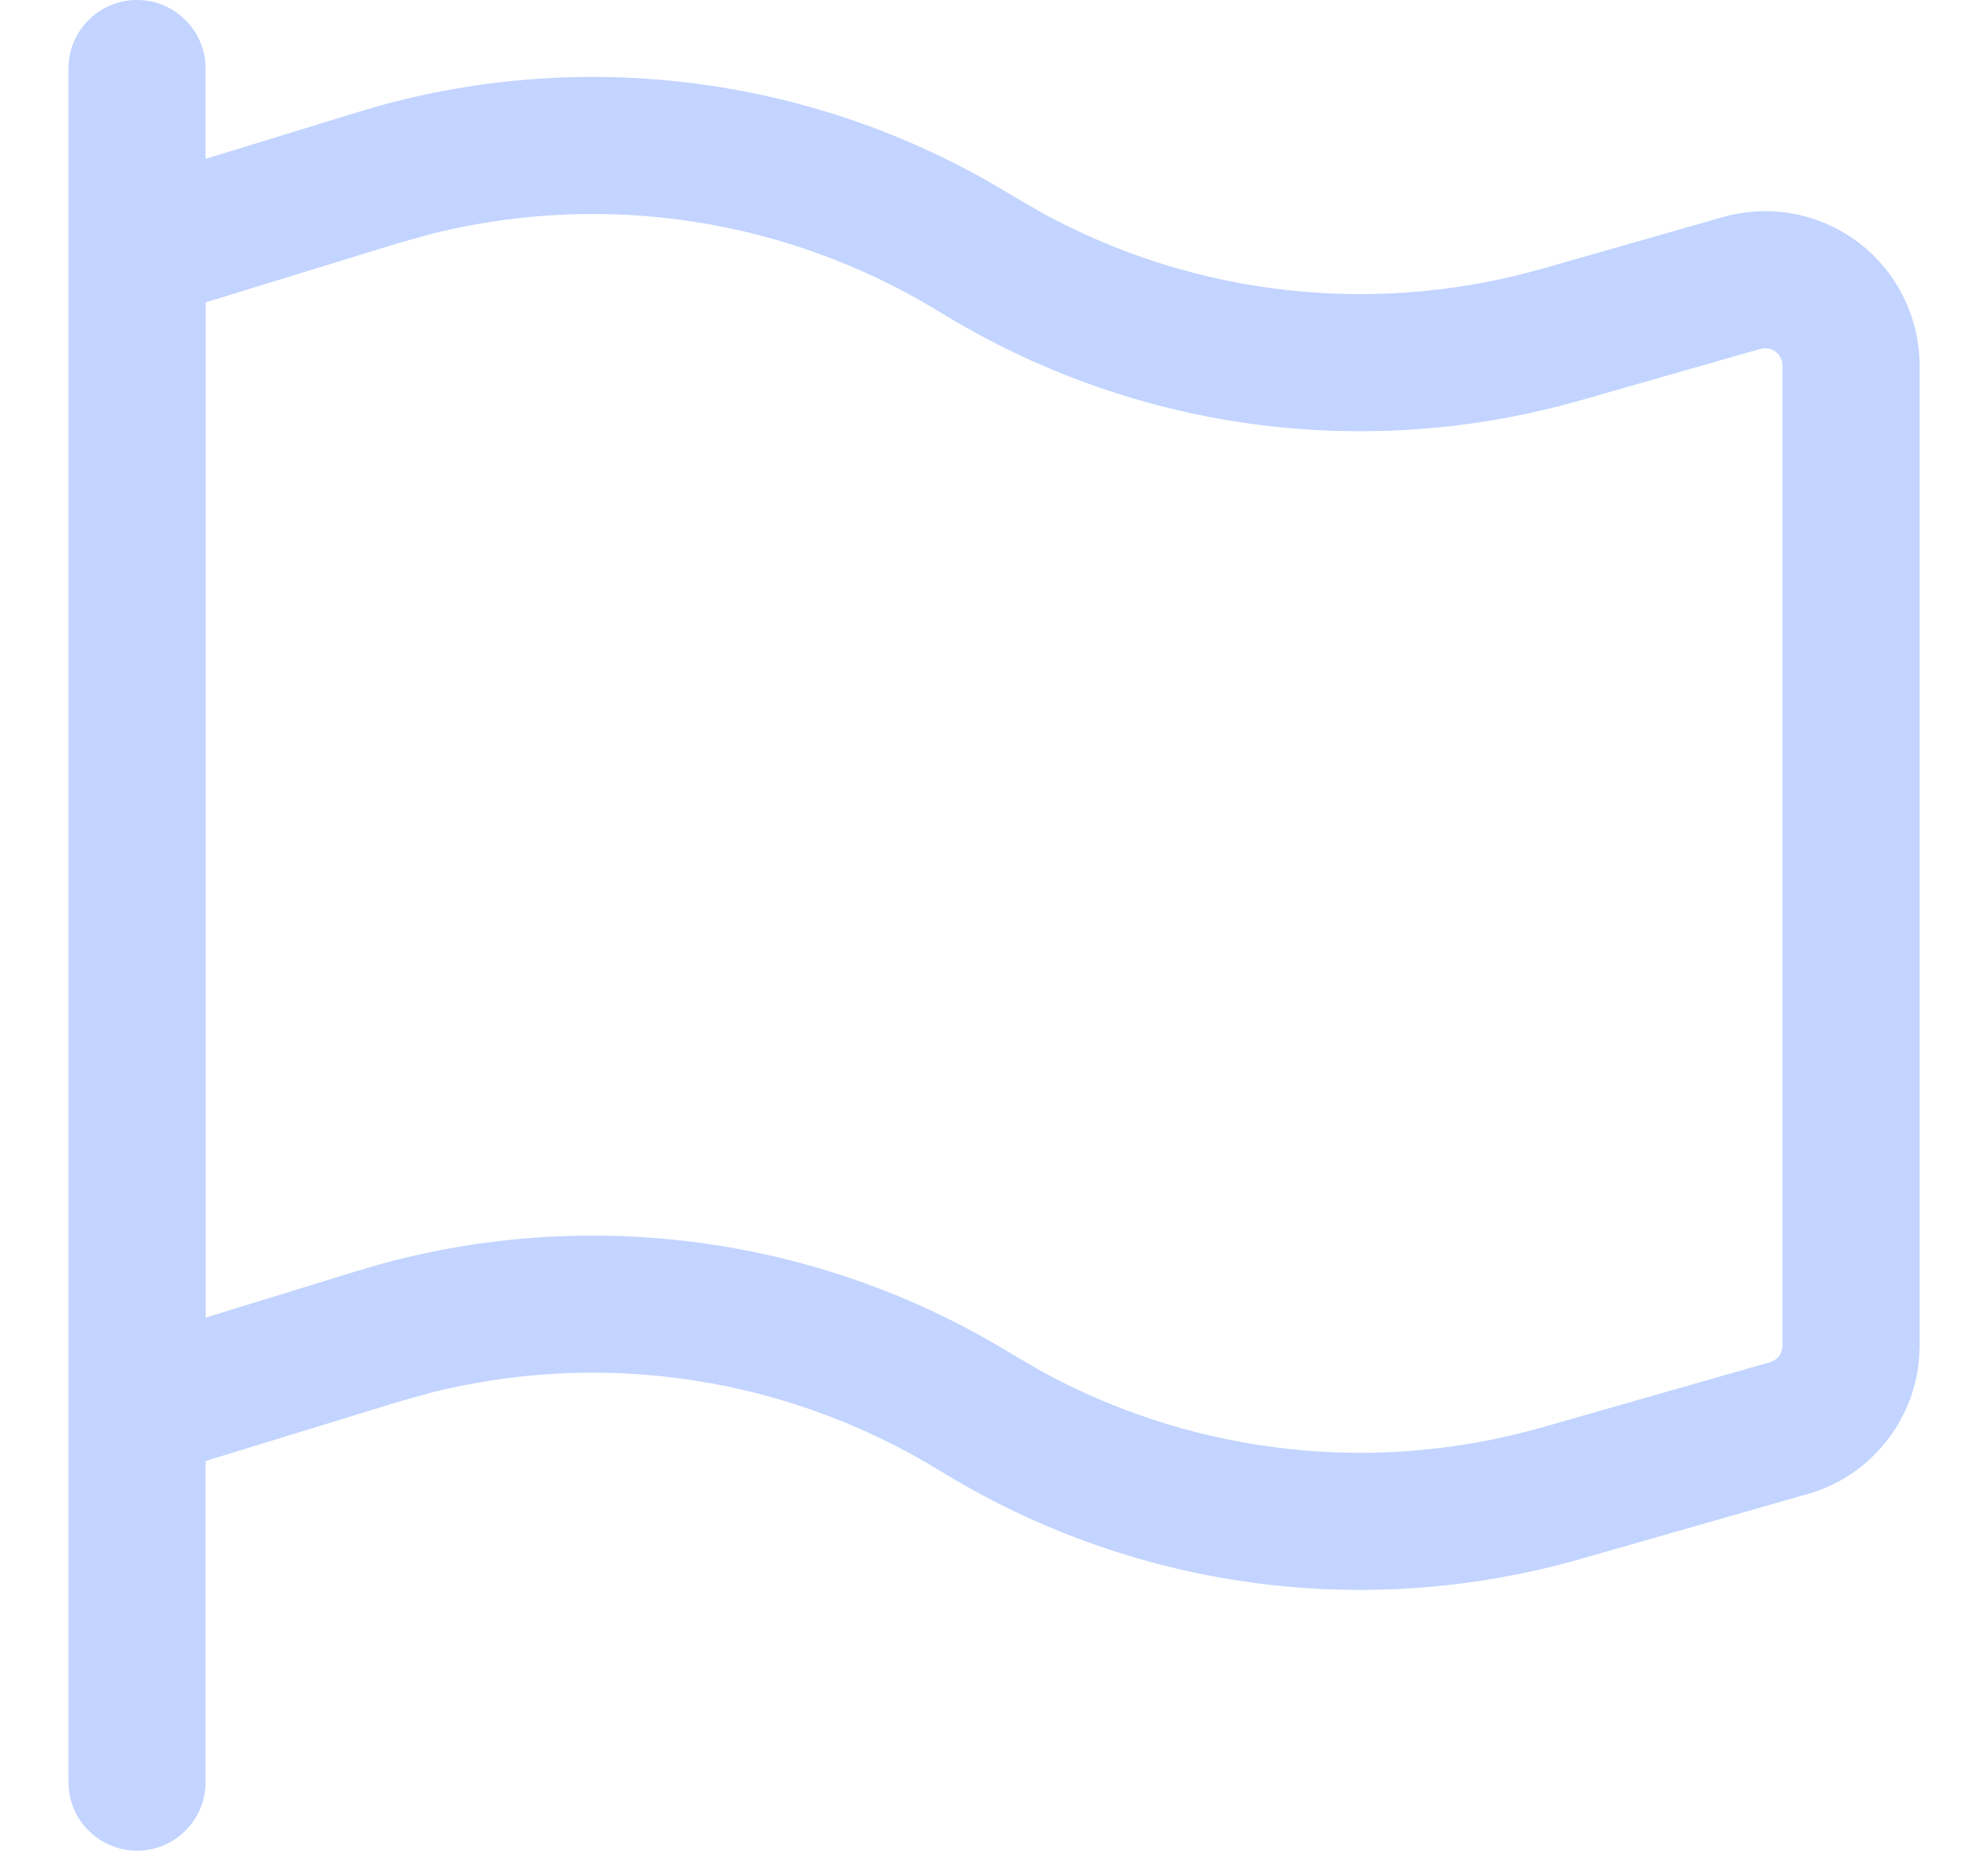 <svg xmlns="http://www.w3.org/2000/svg" width="29" height="27" viewBox="0 0 29 27" fill="none"><path d="M26.002 5.332L25.995 5.274C25.99 5.256 25.984 5.238 25.975 5.221C25.958 5.186 25.933 5.155 25.902 5.132C25.871 5.108 25.835 5.092 25.796 5.085C25.758 5.078 25.719 5.08 25.681 5.091L25.68 5.09L23.05 5.842C21.491 6.287 19.857 6.404 18.25 6.183C16.644 5.962 15.101 5.408 13.72 4.558V4.559C12.547 3.837 11.234 3.373 9.868 3.199C8.672 3.047 7.46 3.12 6.293 3.412L5.797 3.551L3 4.411V19.223L5.209 18.543L5.508 18.455C7.007 18.037 8.575 17.924 10.121 18.12C11.769 18.33 13.353 18.888 14.768 19.759L15.204 20.012C16.233 20.574 17.358 20.945 18.523 21.105C19.854 21.289 21.209 21.192 22.5 20.823L25.819 19.874H25.82L25.893 19.84C25.915 19.825 25.935 19.806 25.952 19.784C25.984 19.741 26.001 19.688 26.002 19.634V5.332ZM27.995 19.816C27.96 20.241 27.805 20.648 27.547 20.989C27.253 21.38 26.838 21.664 26.368 21.798L26.367 21.797L23.05 22.746C21.491 23.191 19.857 23.308 18.25 23.087C16.744 22.88 15.294 22.38 13.981 21.618L13.72 21.463C12.547 20.741 11.234 20.277 9.868 20.104C8.672 19.951 7.46 20.024 6.294 20.316L5.798 20.455L2.999 21.315V26C2.999 26.552 2.551 27 1.999 27C1.446 27 0.999 26.552 0.999 26V1C0.999 0.448 1.446 0 1.999 0C2.551 0 2.999 0.448 2.999 1V2.318L5.208 1.639L5.507 1.551C7.006 1.133 8.574 1.019 10.12 1.216C11.665 1.412 13.154 1.916 14.501 2.695L14.768 2.854V2.855L15.204 3.107C16.233 3.67 17.358 4.041 18.523 4.201C19.854 4.384 21.209 4.288 22.5 3.919H22.502L25.133 3.167L25.136 3.166L25.262 3.134C25.558 3.068 25.866 3.063 26.165 3.119C26.506 3.183 26.828 3.326 27.106 3.535C27.384 3.745 27.609 4.015 27.764 4.326C27.919 4.637 28.001 4.98 28.002 5.328V19.634L27.995 19.816Z" fill="#C2D4FF"></path></svg>